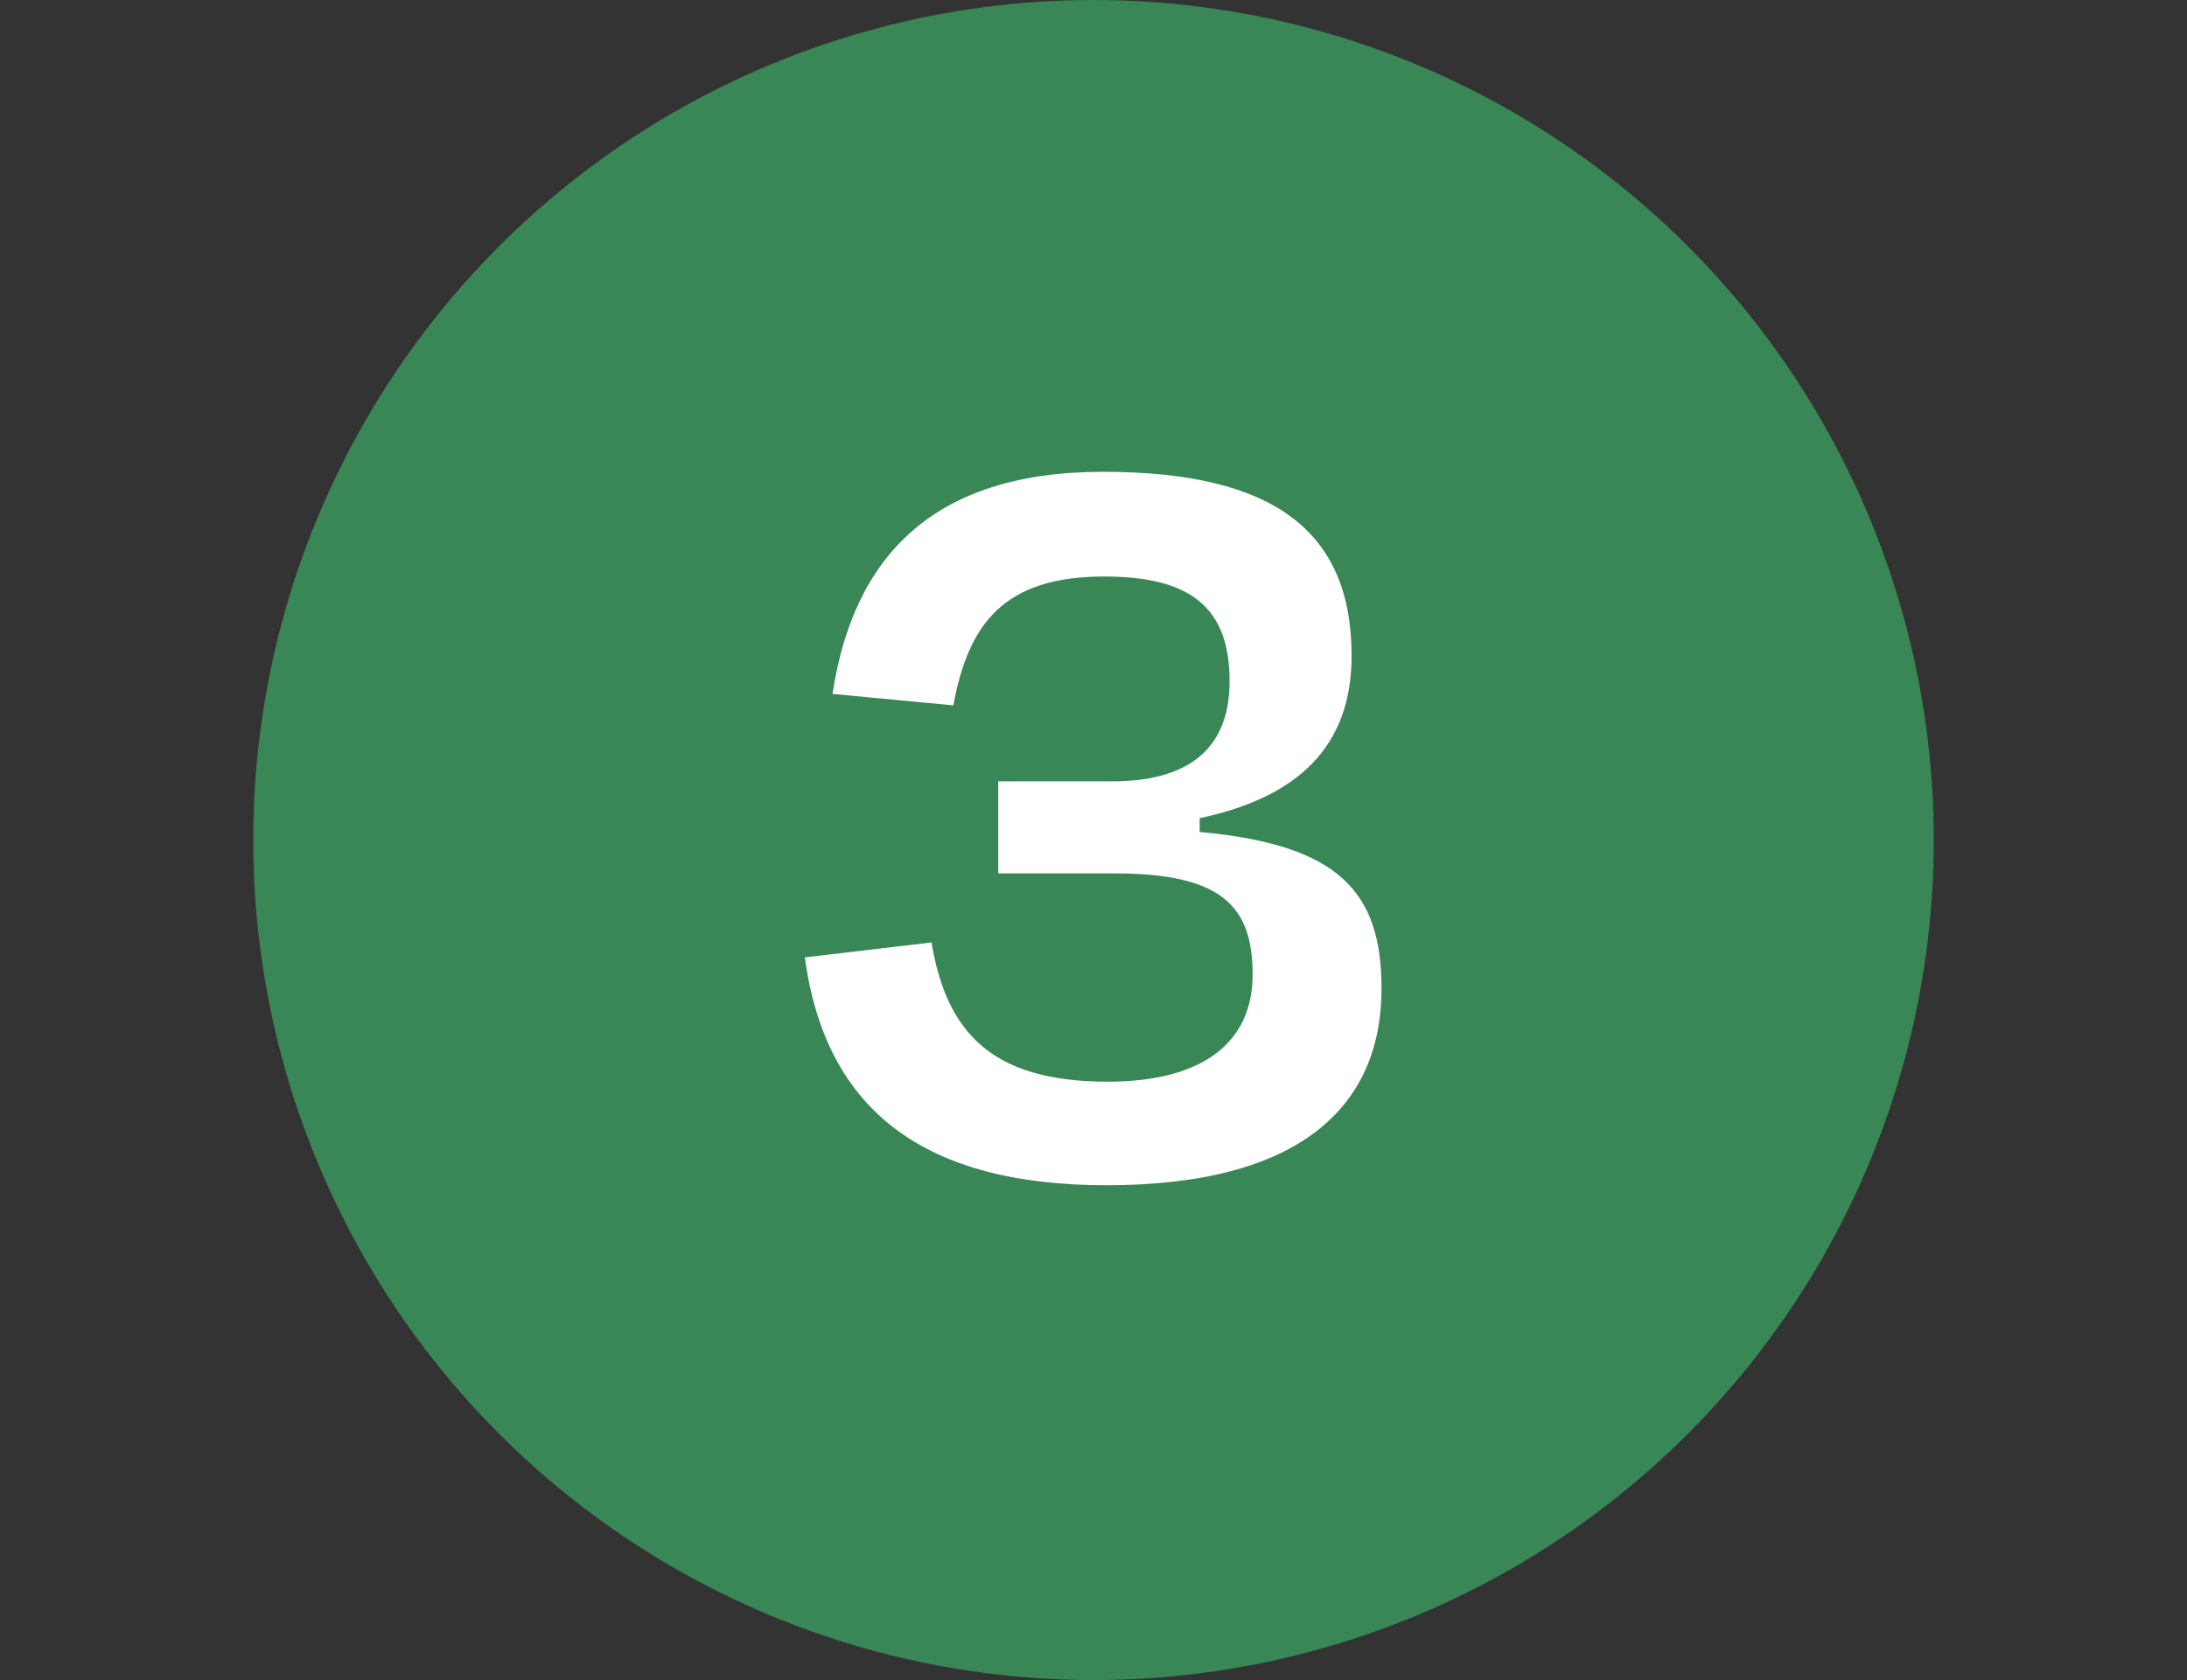 <svg width="95" height="73" viewBox="0 0 95 73" fill="none" xmlns="http://www.w3.org/2000/svg">
<rect x="0" y="0" width="95" height="73" fill="#333333" stroke="none"/>
<circle cx="47.5" cy="36.5" r="36.5" fill="#398756"/>
<path d="M48.062 51.5C40.212 51.5 35.862 48.3 34.962 41.6L40.462 40.95C41.112 44.8 43.012 47 48.112 47C52.312 47 54.412 45.25 54.412 42.35C54.412 39.4 53.112 37.95 48.412 37.95H43.362V33.95H48.312C51.362 33.95 53.412 32.75 53.412 29.6C53.412 26.35 51.662 25.05 47.962 25.05C43.612 25.05 42.062 27.1 41.412 30.65L36.162 30.15C37.062 24.25 40.462 20.5 47.912 20.5C55.362 20.5 58.712 23.1 58.712 28.5C58.712 32.45 56.362 34.65 52.112 35.55V36.15C58.162 36.7 60.012 38.75 60.012 42.95C60.012 48.05 56.512 51.5 48.062 51.5Z" fill="white"/>
</svg>
